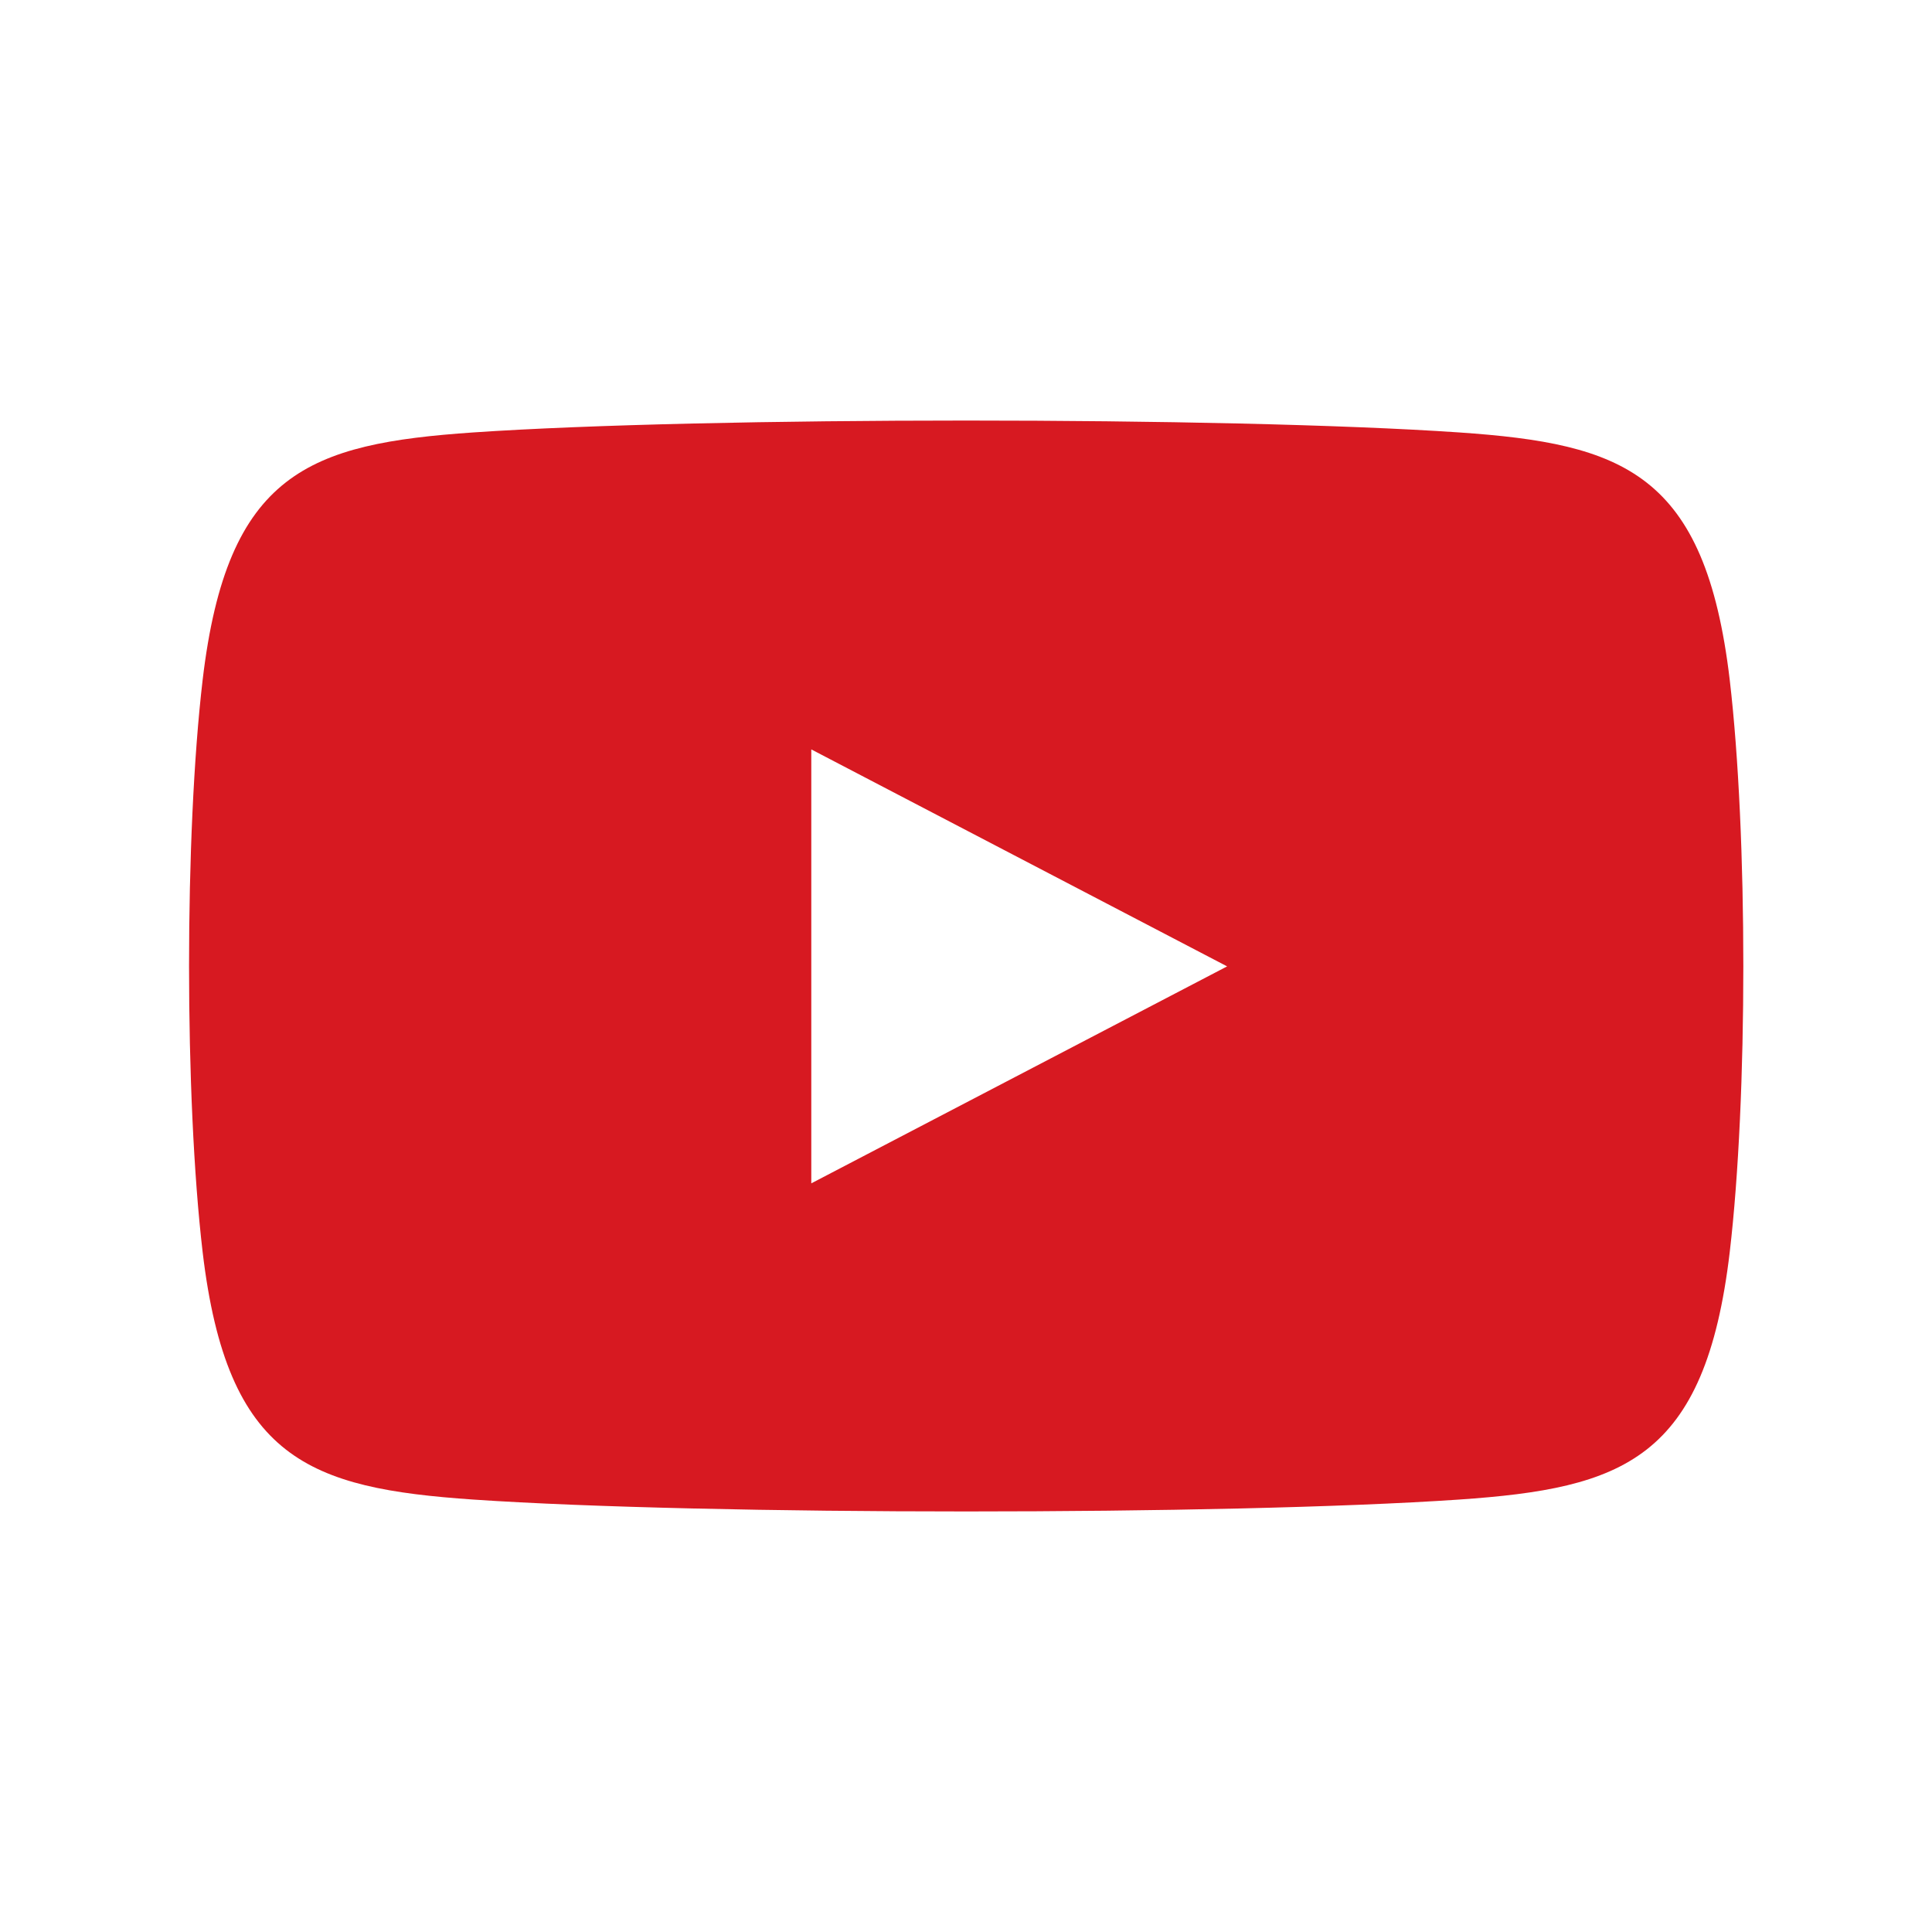 <?xml version="1.0" encoding="UTF-8"?>
<svg id="Layer_1" xmlns="http://www.w3.org/2000/svg" version="1.1" viewBox="0 0 512 512">
  <!-- Generator: Adobe Illustrator 29.1.0, SVG Export Plug-In . SVG Version: 2.1.0 Build 142)  -->
  <defs>
    <style>
      .st0 {
        fill: #d71921;
      }
    </style>
  </defs>
  <path id="youtube-new-icon" class="st0" d="M458.4,180.2c-6.5-55-28.3-62.6-71.7-65.6-61.7-4.2-199.6-4.2-261.3,0-43.4,3-65.2,10.5-71.7,65.6-4.8,40.9-4.8,110.6,0,151.6,6.5,55,28.3,62.6,71.7,65.6,61.8,4.2,199.6,4.2,261.3,0,43.4-3,65.2-10.5,71.7-65.6,4.8-40.9,4.8-110.6,0-151.6ZM215,313.5v-114.9l110.2,57.5-110.2,57.5Z"/>
</svg>